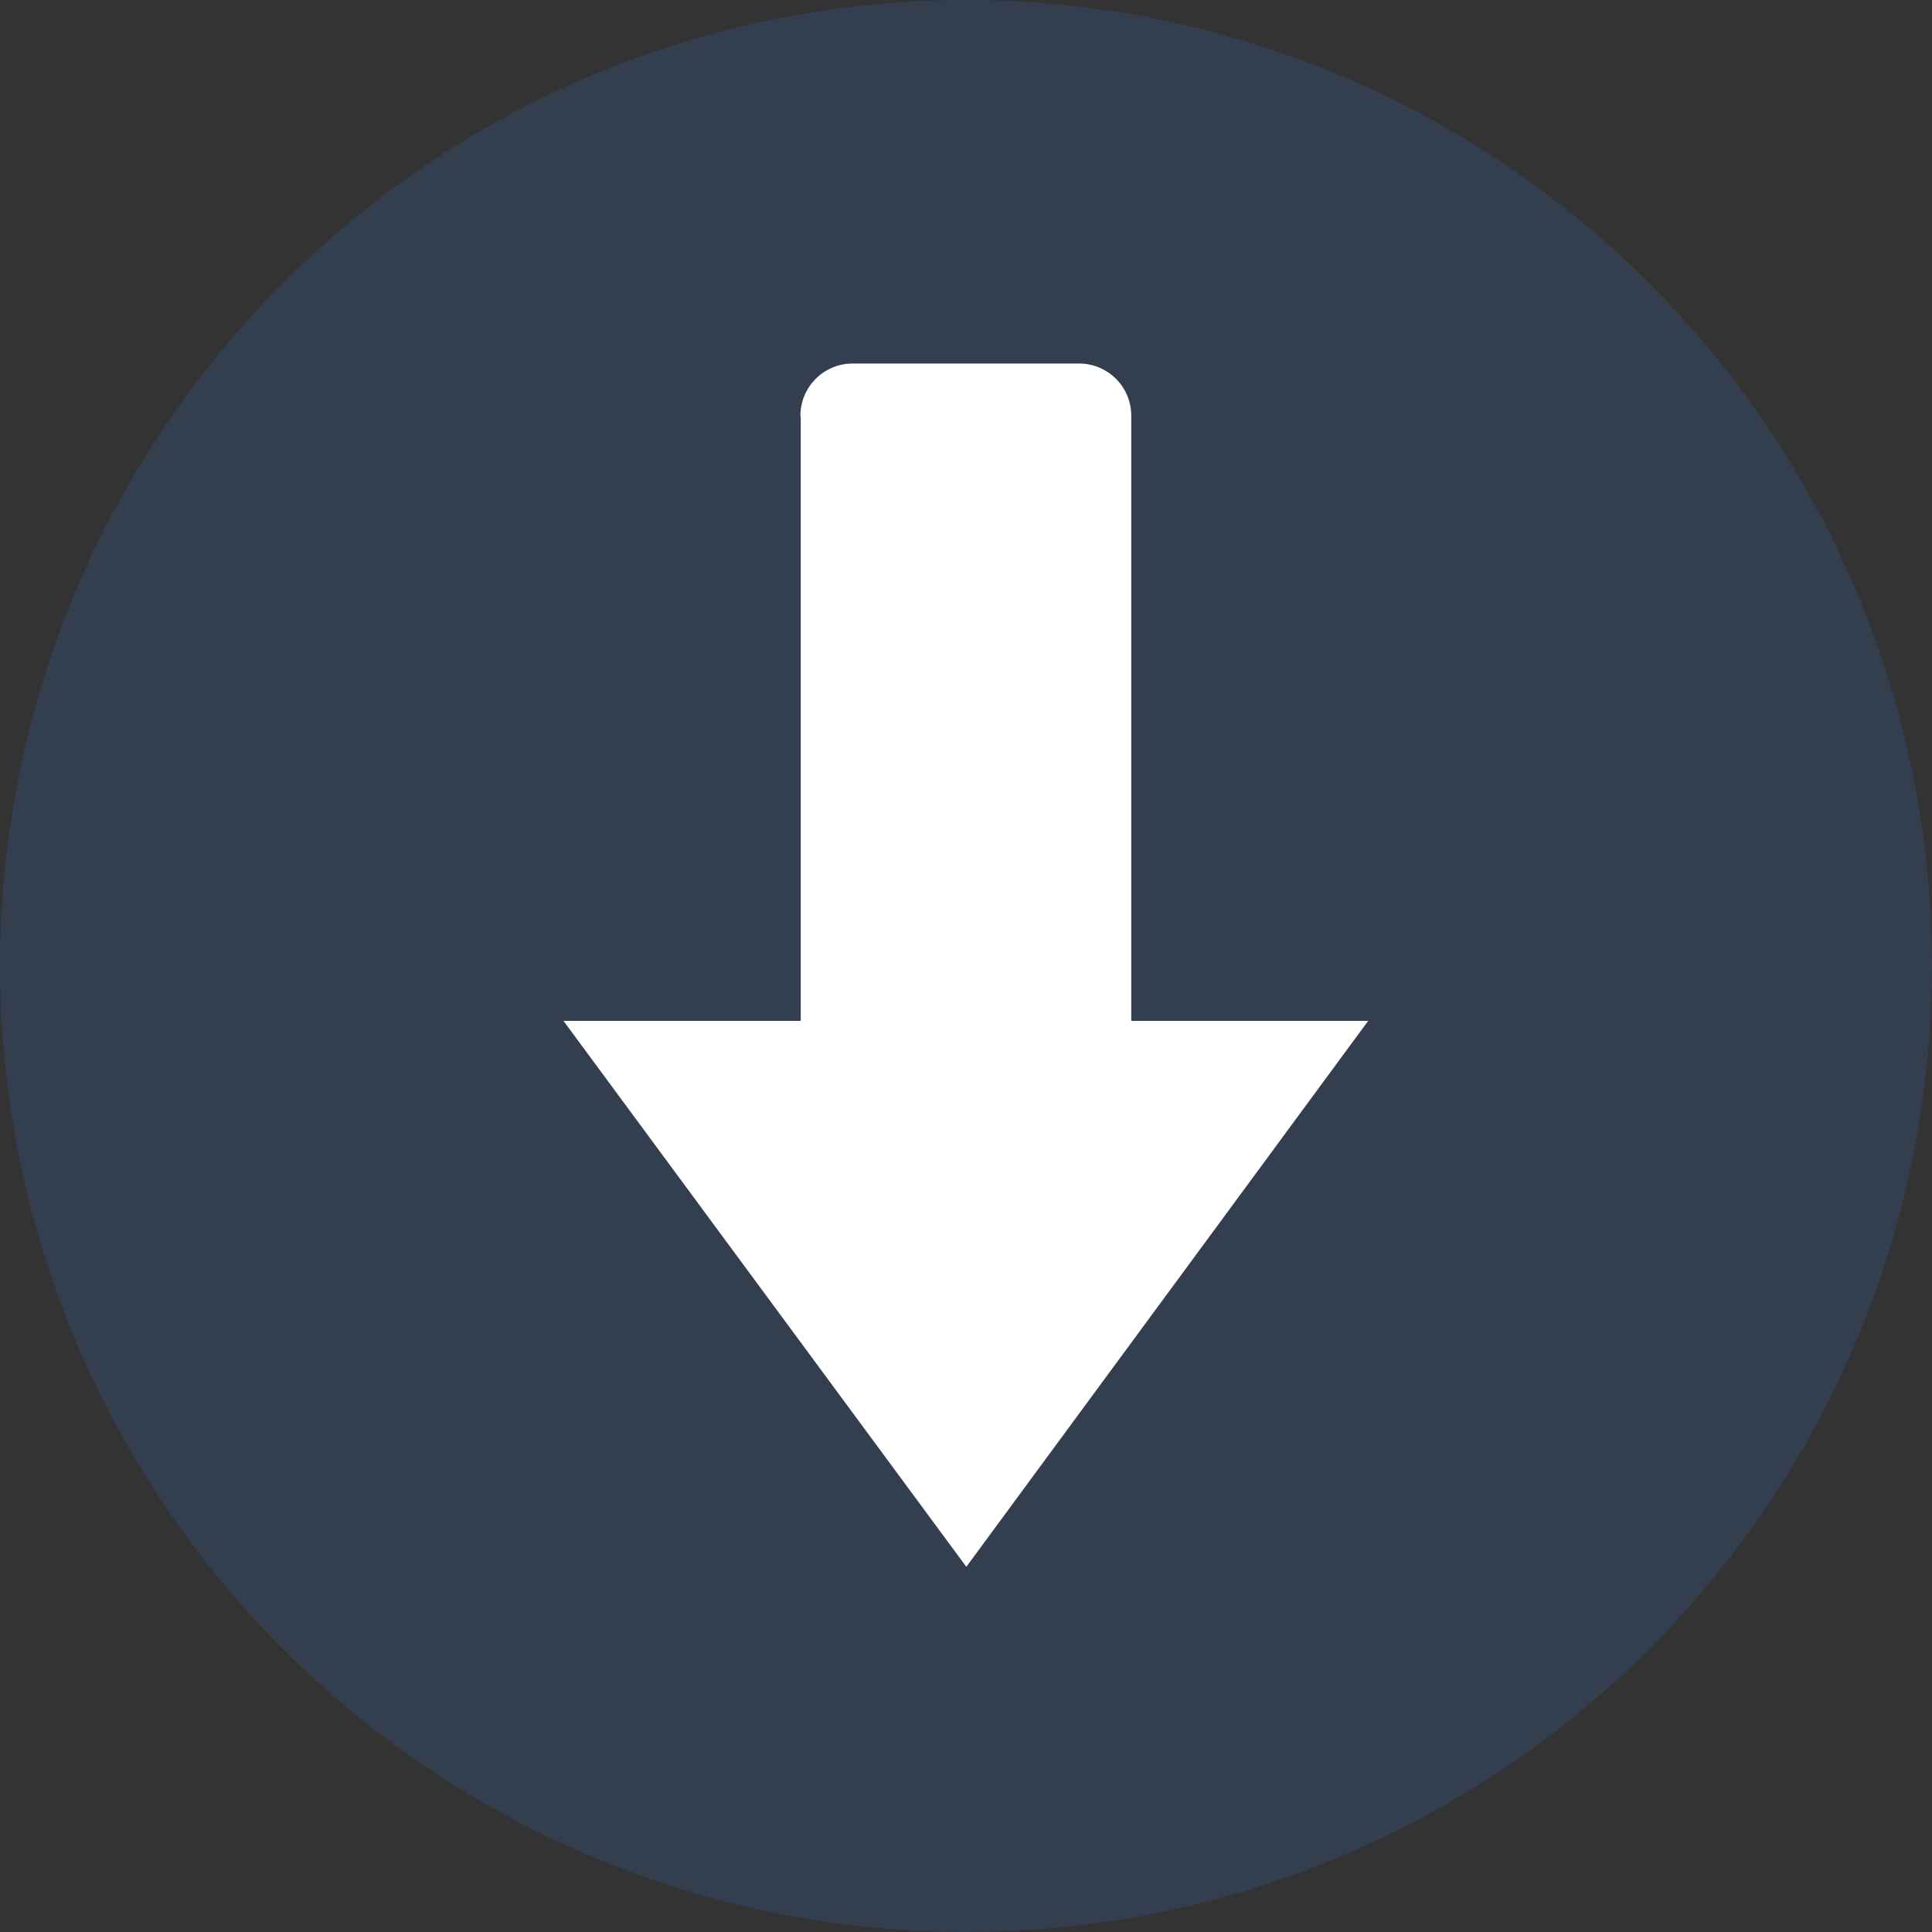 <?xml version="1.0"?>
<svg xmlns="http://www.w3.org/2000/svg" viewBox="0 0 58.46 58.46" width="58.46" height="58.46" x="0" y="0"><rect x="0" y="0" width="58.46" height="58.46" fill="#333333" stroke="none"/><defs><style>.cls-1{fill:#325a96;opacity:0.28;}.cls-2{fill:#fff;fill-rule:evenodd;}</style></defs><title>arrow_microsistemAsset 1</title><g id="Layer_2" data-name="Layer 2"><g id="Layer_3" data-name="Layer 3"><circle class="cls-1" cx="29.23" cy="29.23" r="29.23"/><path class="cls-2" d="M24.23,12.63V30.89H17.05L29.24,47.41,41.4,30.89H34.23V12.63A1.58,1.58,0,0,0,32.67,11H25.81a1.58,1.58,0,0,0-1.59,1.59Z"/></g></g></svg>
